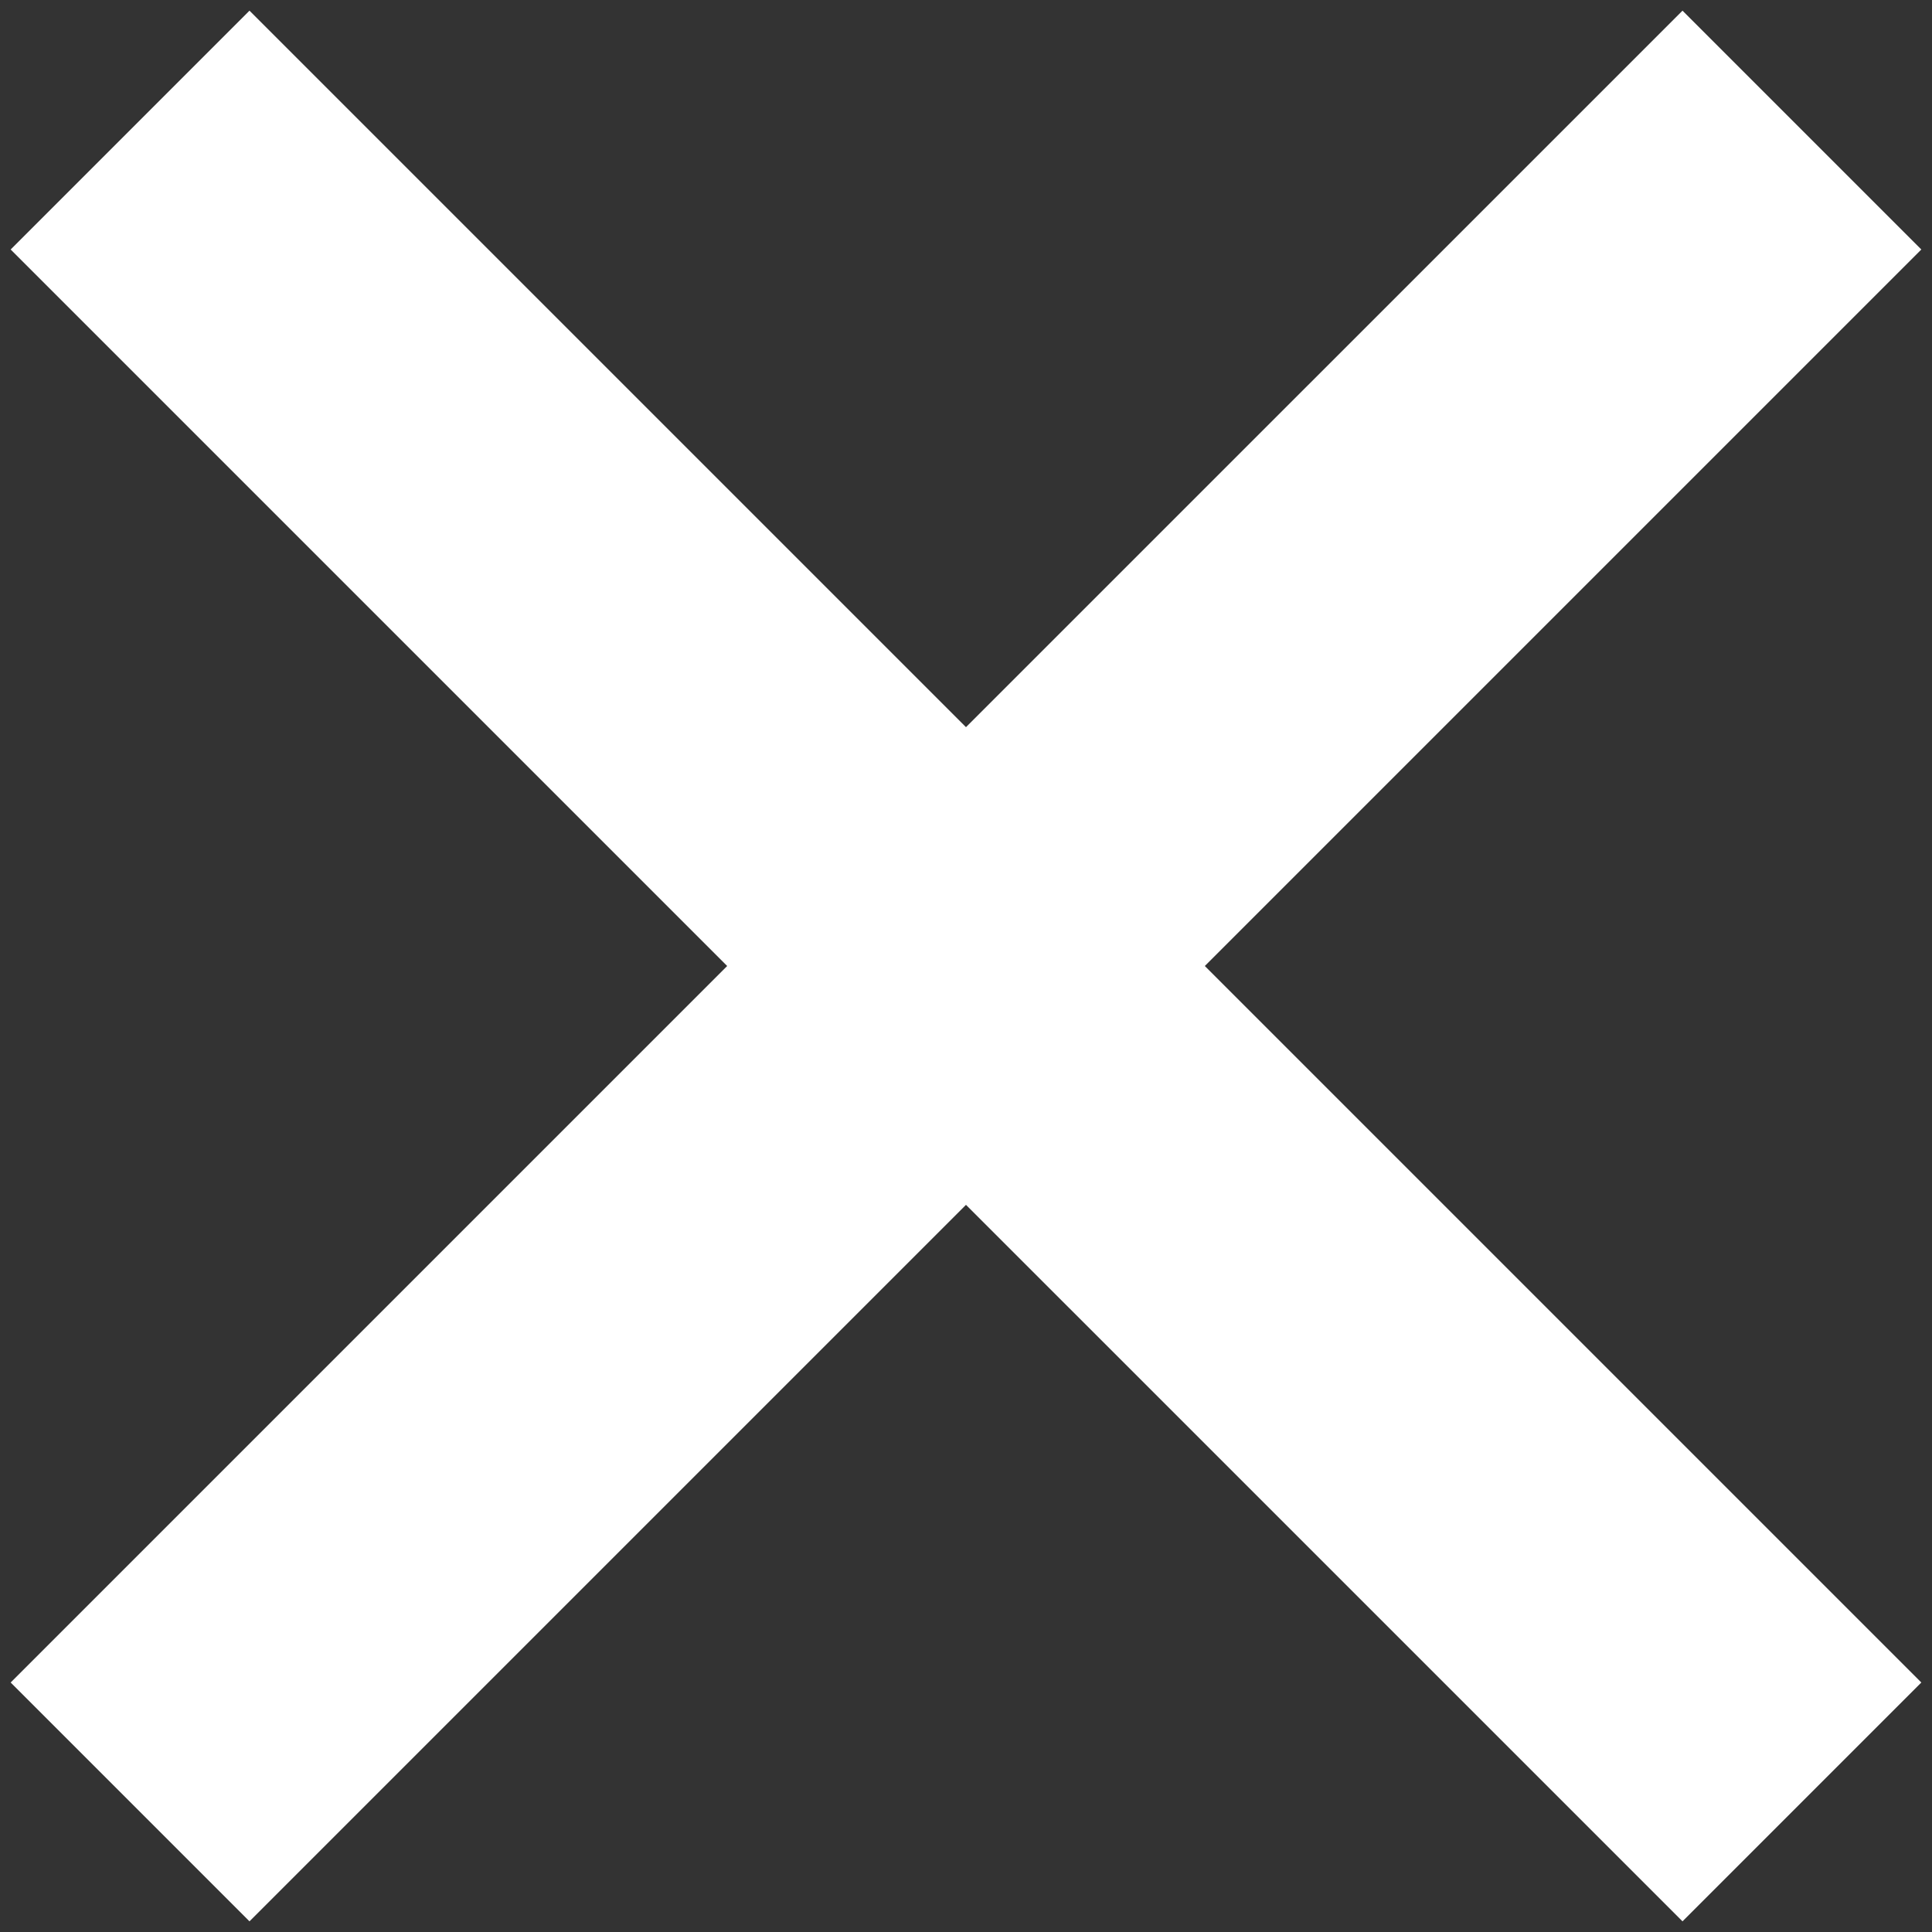 <?xml version="1.0" encoding="UTF-8"?> <svg xmlns="http://www.w3.org/2000/svg" width="143" height="143" viewBox="0 0 143 143" fill="none"><rect x="0" y="0" width="143" height="143" fill="#333333" stroke="none"/> <path d="M142.21 18.467L89.177 71.5L142.21 124.533L124.533 142.211L71.499 89.178L18.466 142.211L0.789 124.533L53.822 71.5L0.789 18.467L18.466 0.789L71.499 53.822L124.533 0.789L142.21 18.467Z" fill="white"></path> </svg> 
